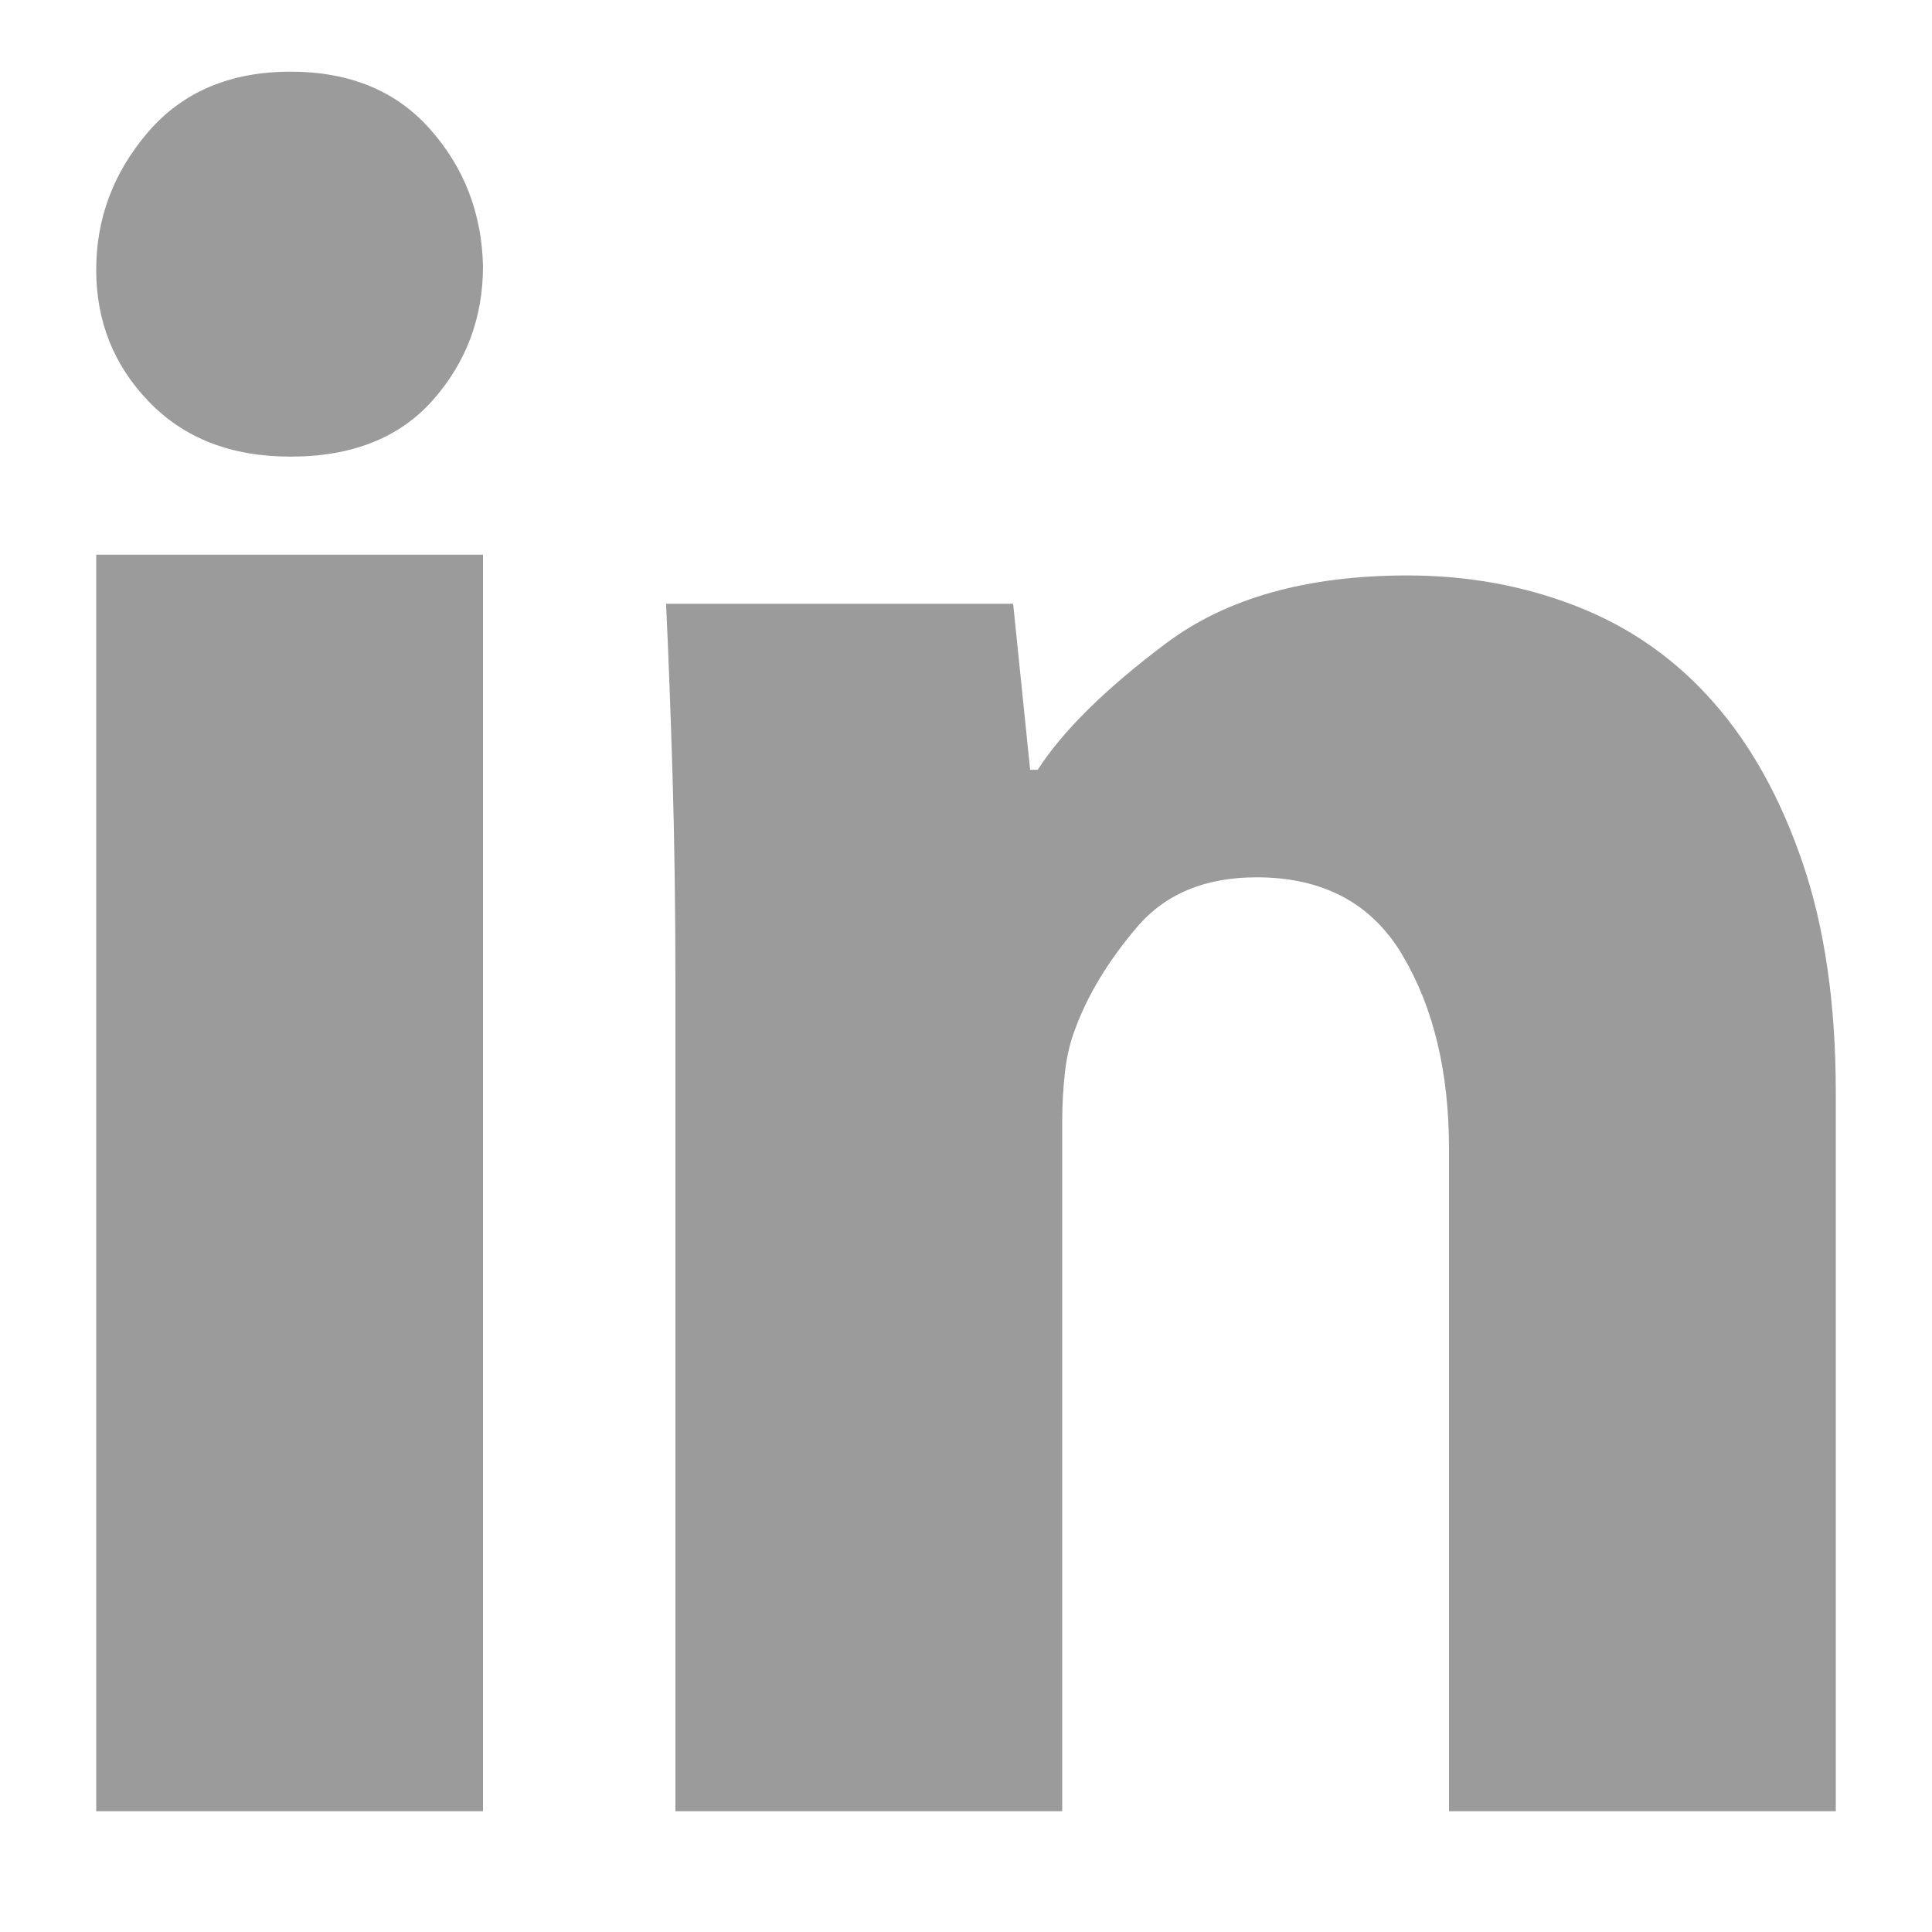 <svg width="20" height="20" viewBox="0 0 20 20" fill="none" xmlns="http://www.w3.org/2000/svg">
<path d="M5 2.754C5 3.288 4.827 3.75 4.482 4.141C4.137 4.531 3.646 4.727 3.008 4.727C2.396 4.727 1.908 4.538 1.543 4.16C1.178 3.783 0.996 3.327 0.996 2.793C0.996 2.259 1.175 1.784 1.533 1.367C1.891 0.951 2.383 0.742 3.008 0.742C3.62 0.742 4.102 0.941 4.453 1.338C4.805 1.735 4.987 2.207 5 2.754ZM0.996 18.75V5.742H5V18.75H0.996ZM6.992 10.195C6.992 9.427 6.982 8.714 6.963 8.057C6.943 7.399 6.921 6.797 6.895 6.25H10.488L10.664 7.969H10.742C11.003 7.565 11.445 7.129 12.07 6.66C12.695 6.191 13.529 5.957 14.57 5.957C15.195 5.957 15.781 6.064 16.328 6.279C16.875 6.494 17.344 6.823 17.734 7.266C18.125 7.708 18.434 8.265 18.662 8.936C18.89 9.606 19.004 10.397 19.004 11.309V18.75H15V11.895C15 11.1 14.841 10.433 14.521 9.893C14.203 9.352 13.698 9.082 13.008 9.082C12.474 9.082 12.06 9.255 11.768 9.6C11.475 9.945 11.263 10.293 11.133 10.645C11.081 10.775 11.045 10.925 11.025 11.094C11.006 11.263 10.996 11.432 10.996 11.602V18.75H6.992V10.195Z" fill="#9B9B9B"/>
</svg>
